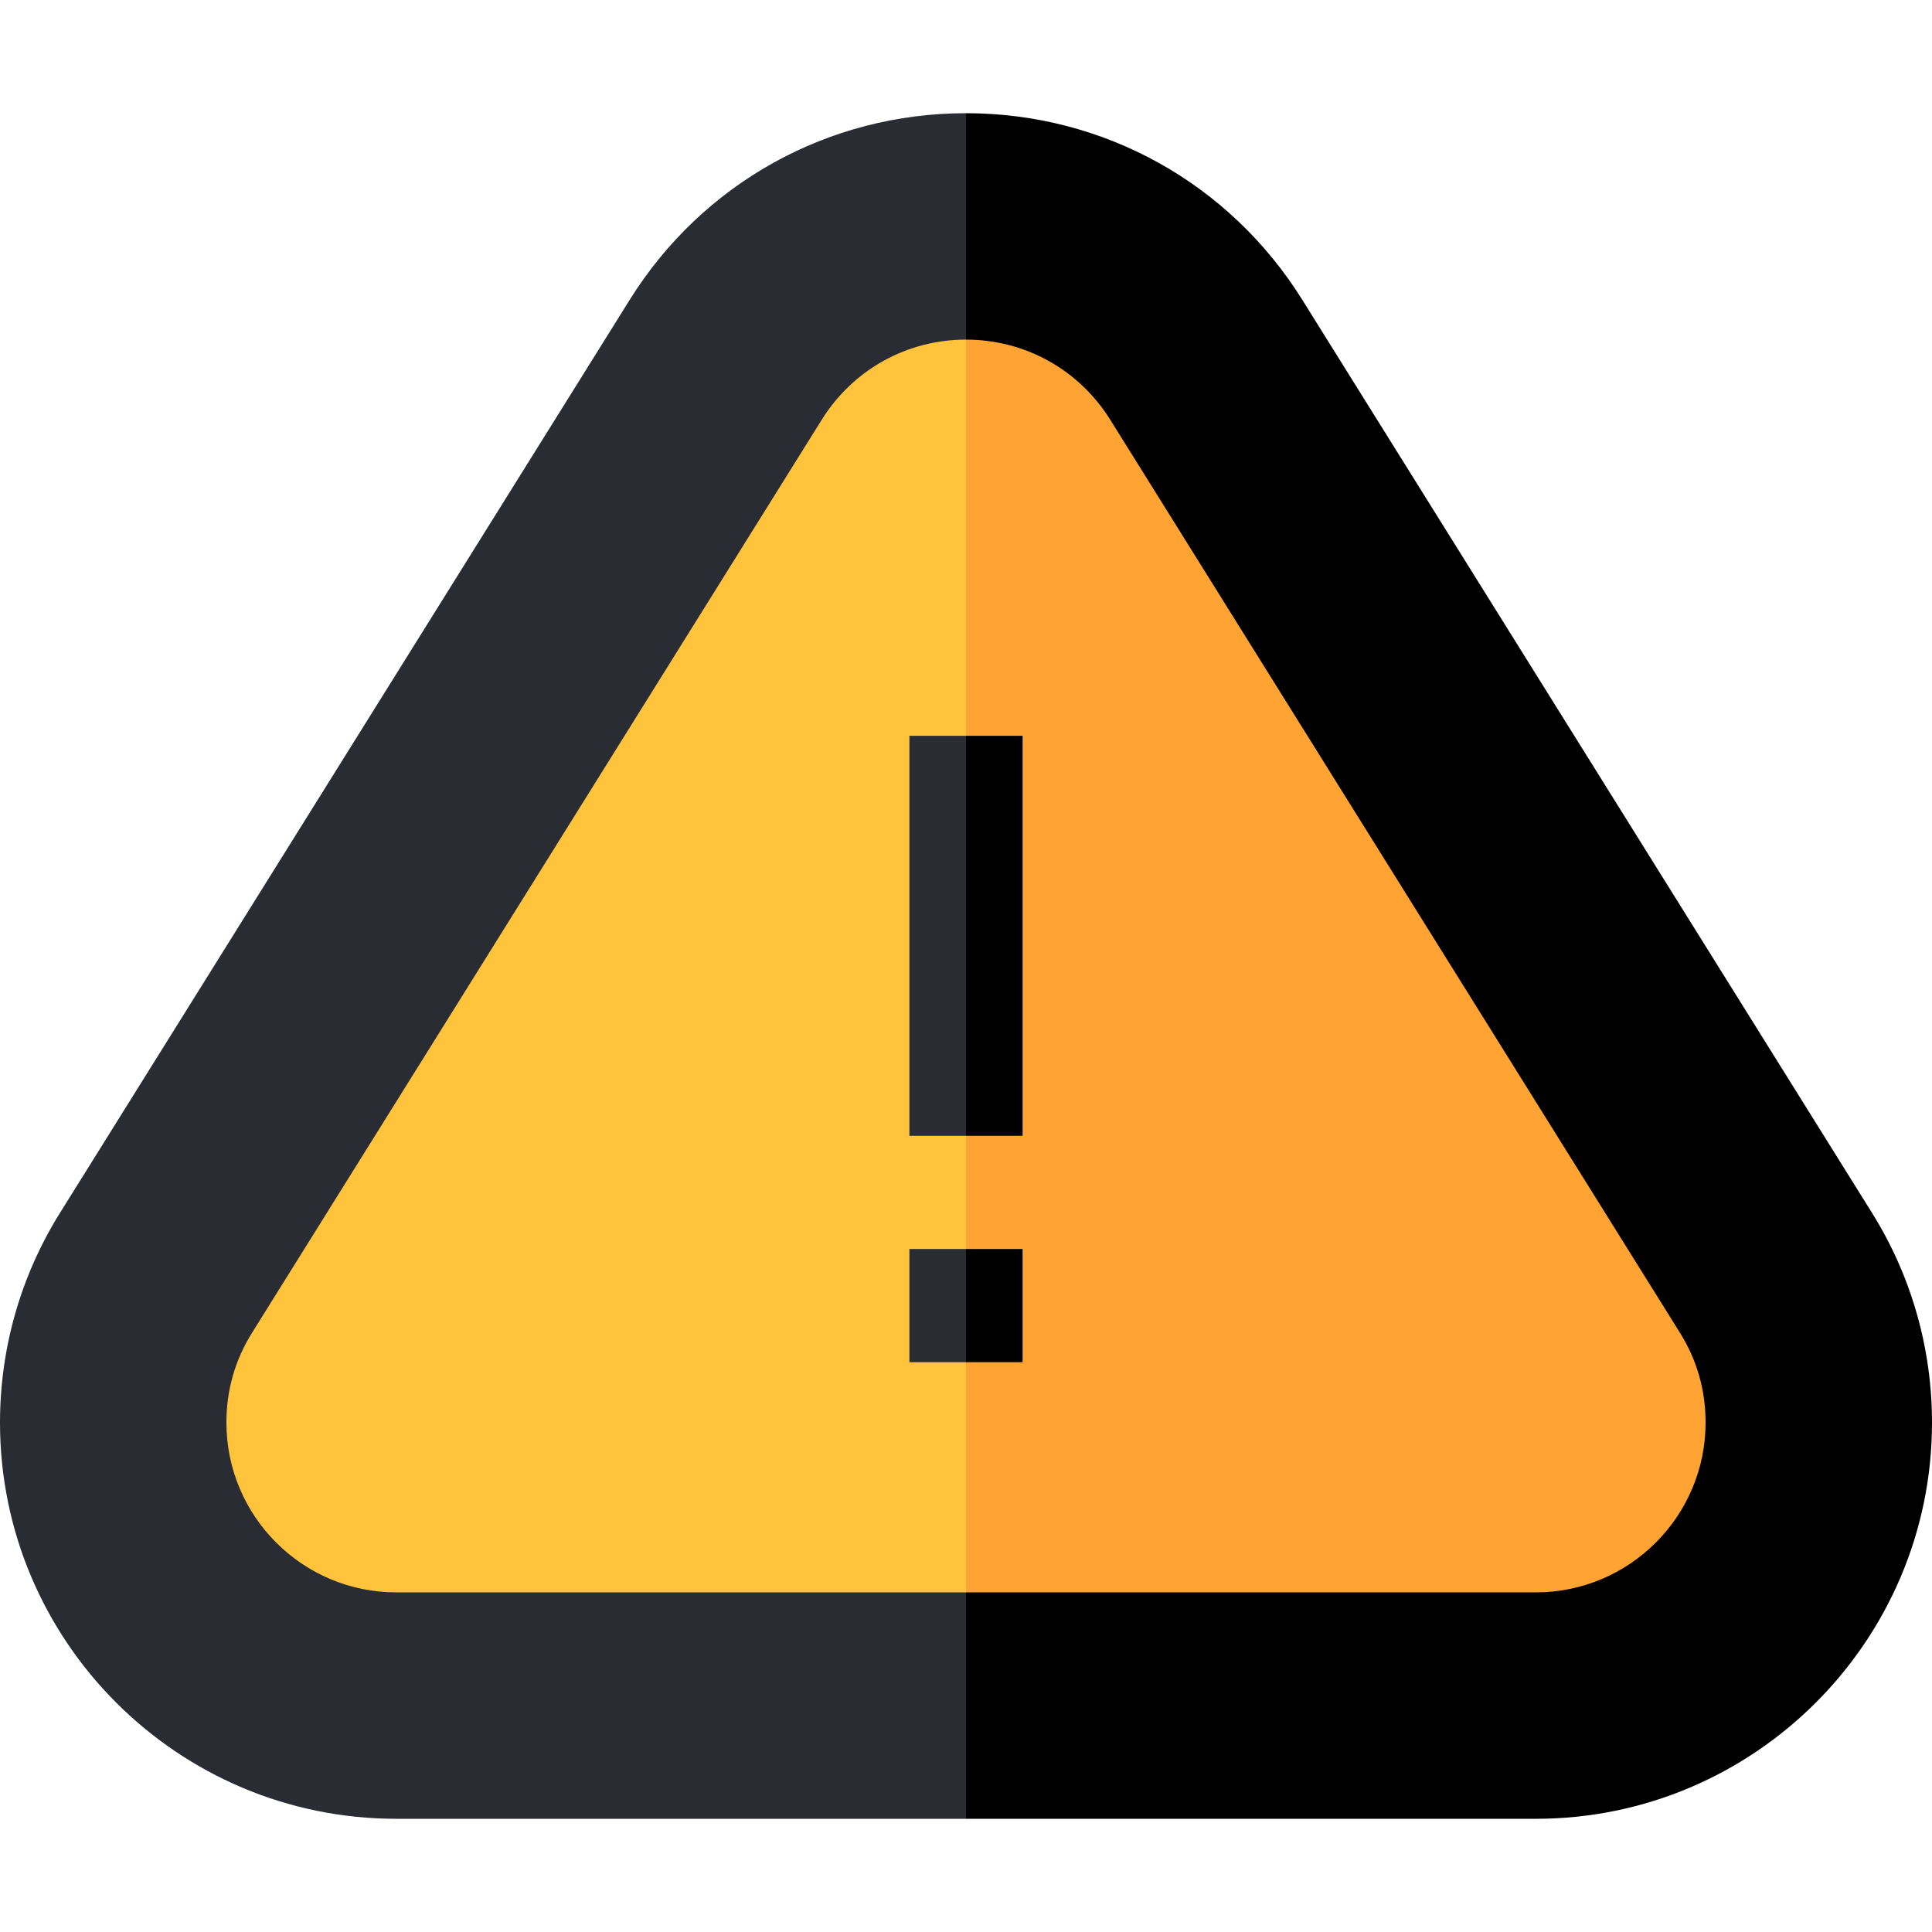 <svg height="512pt" viewBox="0 -30 512 512" width="512pt" xmlns="http://www.w3.org/2000/svg"><path d="m496.137 291.48-151-242c-19.332-30.984-52.656-49.48-89.137-49.48l-60 226 60 226h151c57.898 0 105-47.102 105-105 0-19.688-5.484-38.887-15.863-55.52zm0 0"/><path d="m166.863 49.48-151 242c-10.379 16.633-15.863 35.832-15.863 55.52 0 57.898 47.102 105 105 105h151v-452c-36.48 0-69.805 18.496-89.137 49.48zm0 0" fill="#292c32"/><path d="m445.234 323.242-151-241.996c-8.301-13.305-22.594-21.246-38.234-21.246l-75 166 75 166h151c24.812 0 45-20.188 45-45 0-8.566-2.277-16.559-6.766-23.758zm0 0" fill="#ffa433"/><path d="m217.766 81.242-150.996 242c-4.492 7.195-6.77 15.191-6.77 23.758 0 24.812 20.188 45 45 45h151v-332c-15.641 0-29.934 7.941-38.234 21.242zm0 0" fill="#ffc43b"/><path d="m271 165h-15l-10 53 10 53h15zm0 0"/><path d="m241 165h15v106h-15zm0 0" fill="#292c32"/><path d="m271 301h-15l-10 15 10 15h15zm0 0"/><path d="m241 301h15v30h-15zm0 0" fill="#292c32"/></svg>